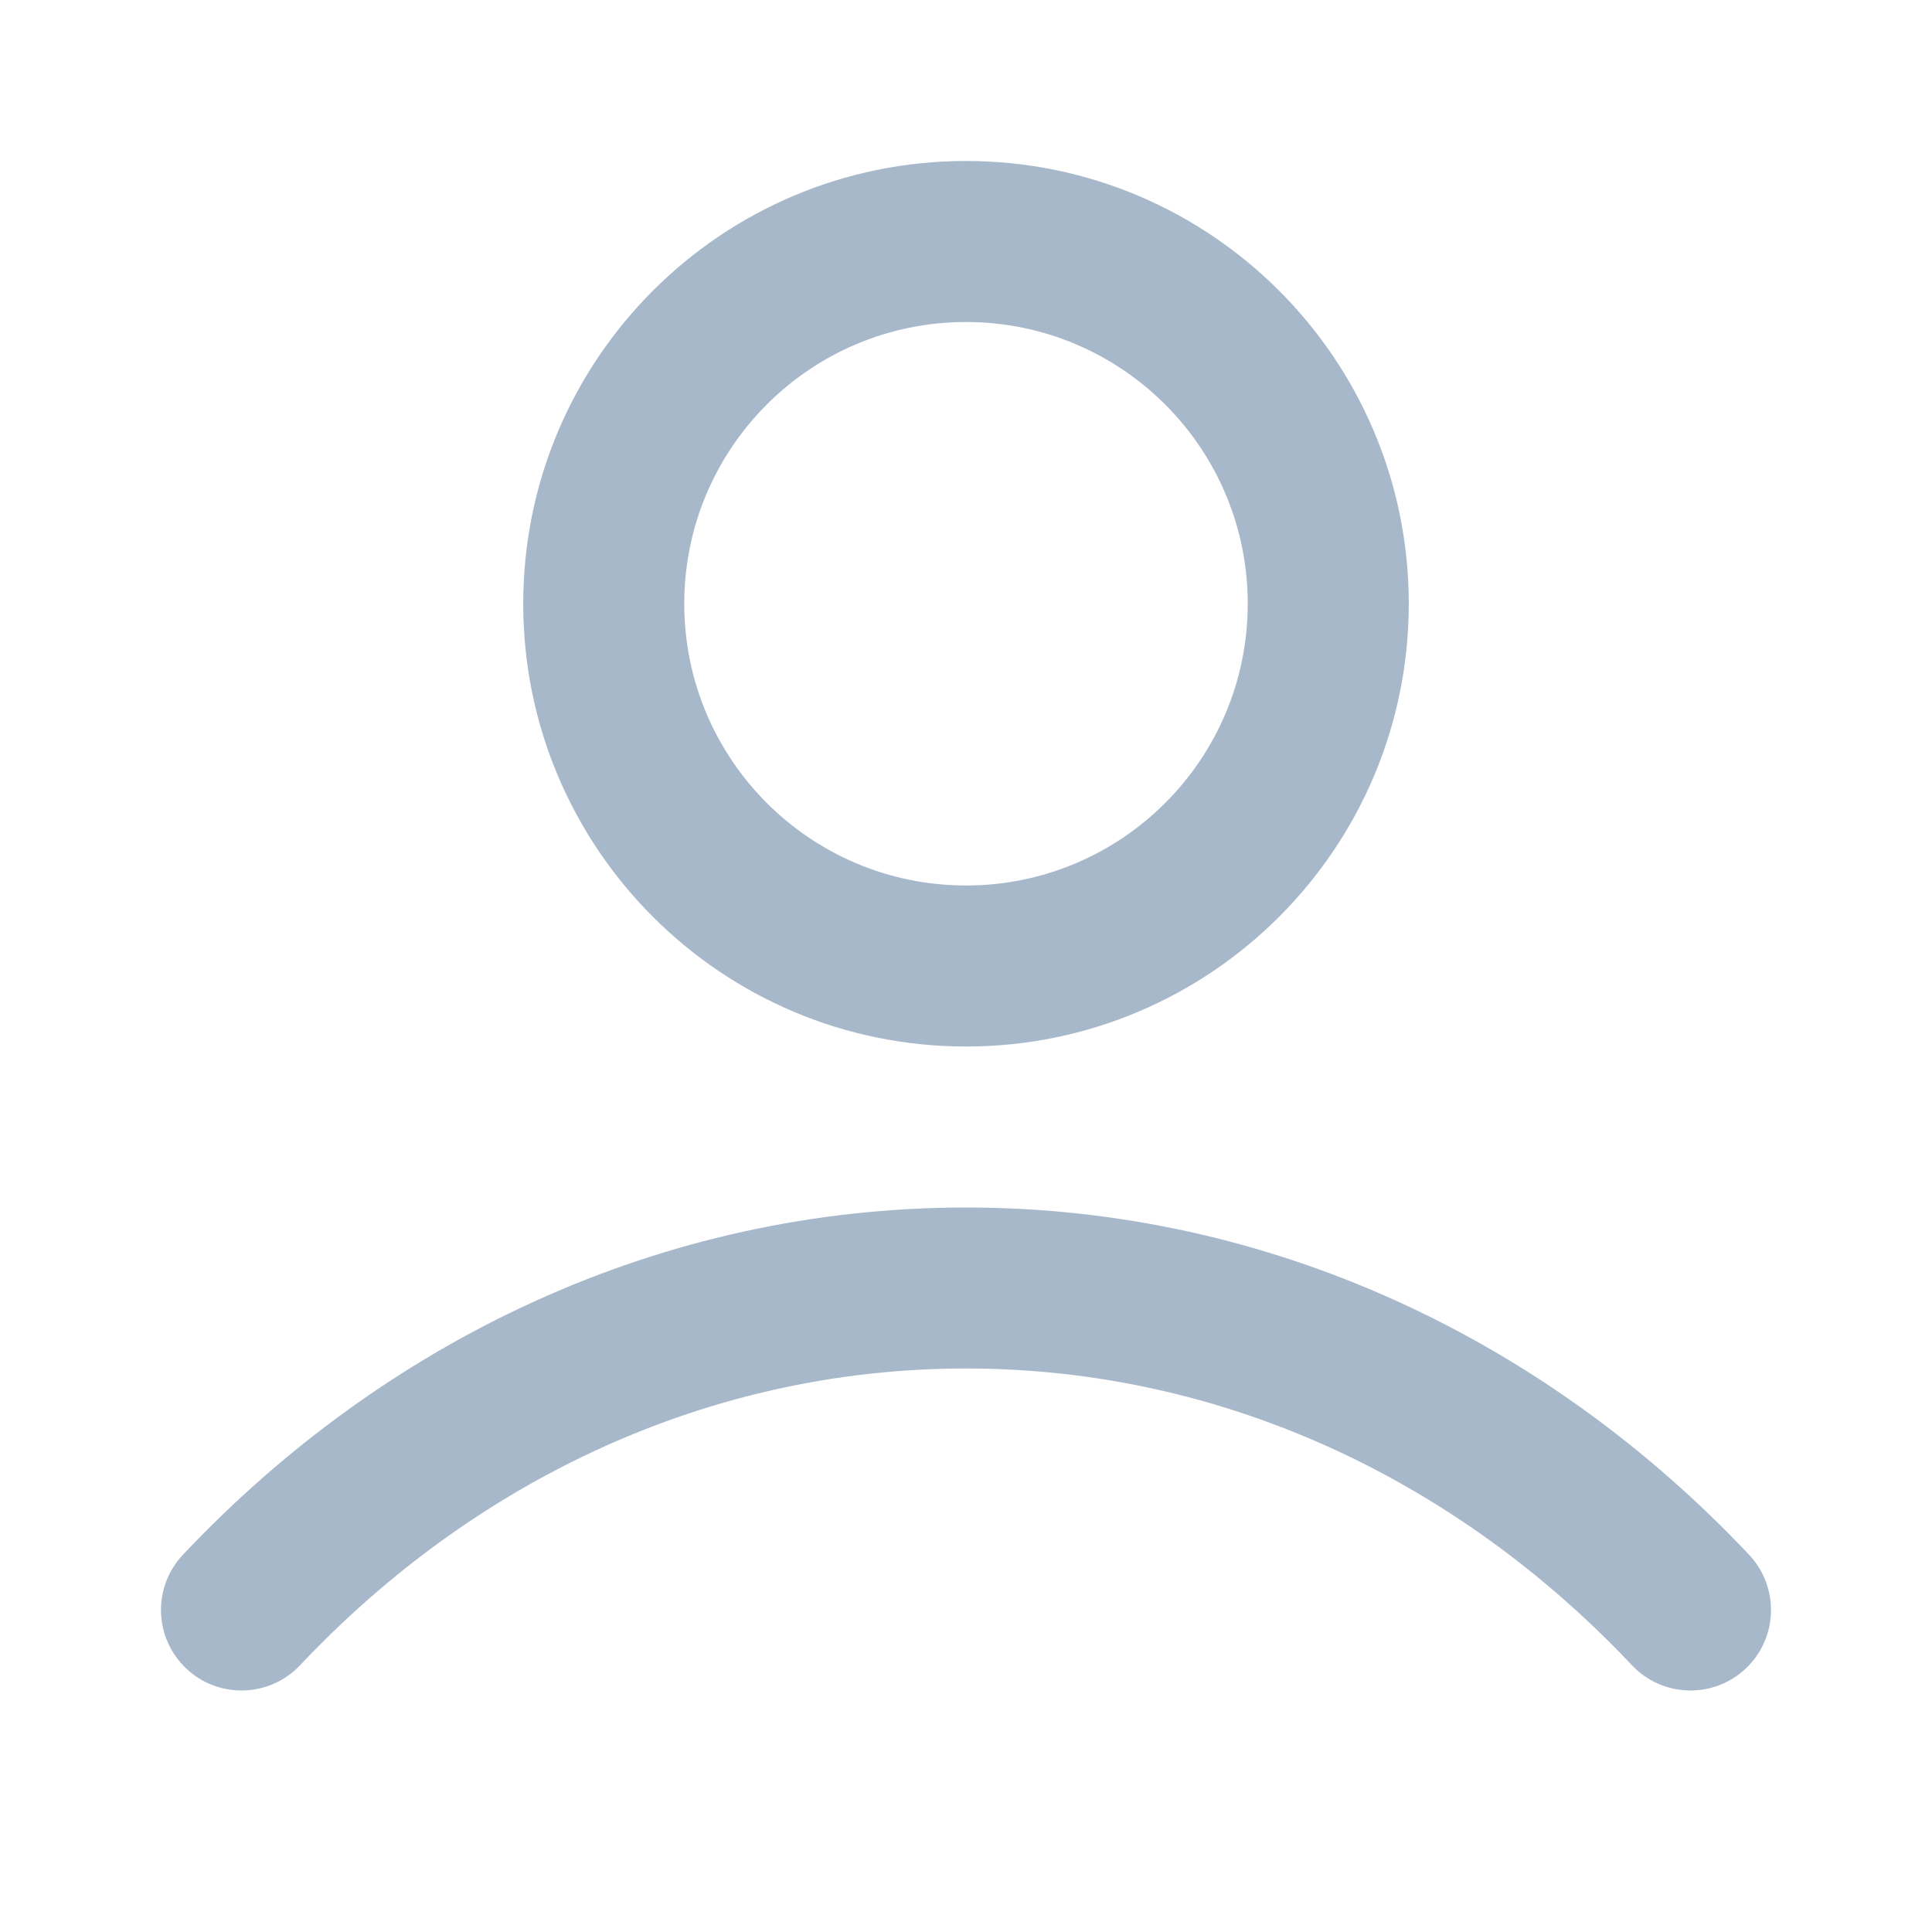 <svg width="34" height="34" viewBox="0 0 34 34" fill="none" xmlns="http://www.w3.org/2000/svg">
<g id="user-03">
<path id="Icon" fill-rule="evenodd" clip-rule="evenodd" d="M17 5.667C14.261 5.667 12.042 7.887 12.042 10.625C12.042 13.363 14.261 15.583 17 15.583C19.738 15.583 21.958 13.363 21.958 10.625C21.958 7.887 19.738 5.667 17 5.667ZM9.208 10.625C9.208 6.322 12.697 2.833 17 2.833C21.303 2.833 24.792 6.322 24.792 10.625C24.792 14.928 21.303 18.417 17 18.417C12.697 18.417 9.208 14.928 9.208 10.625ZM17 24.083C12.479 24.083 8.349 26.051 5.281 29.305C4.744 29.874 3.847 29.901 3.278 29.364C2.709 28.827 2.682 27.931 3.219 27.361C6.769 23.596 11.624 21.25 17 21.25C22.376 21.25 27.231 23.596 30.781 27.361C31.317 27.931 31.291 28.827 30.722 29.364C30.152 29.901 29.256 29.874 28.719 29.305C25.651 26.051 21.521 24.083 17 24.083Z" fill="#A8B8CB"/>
</g>
</svg>
